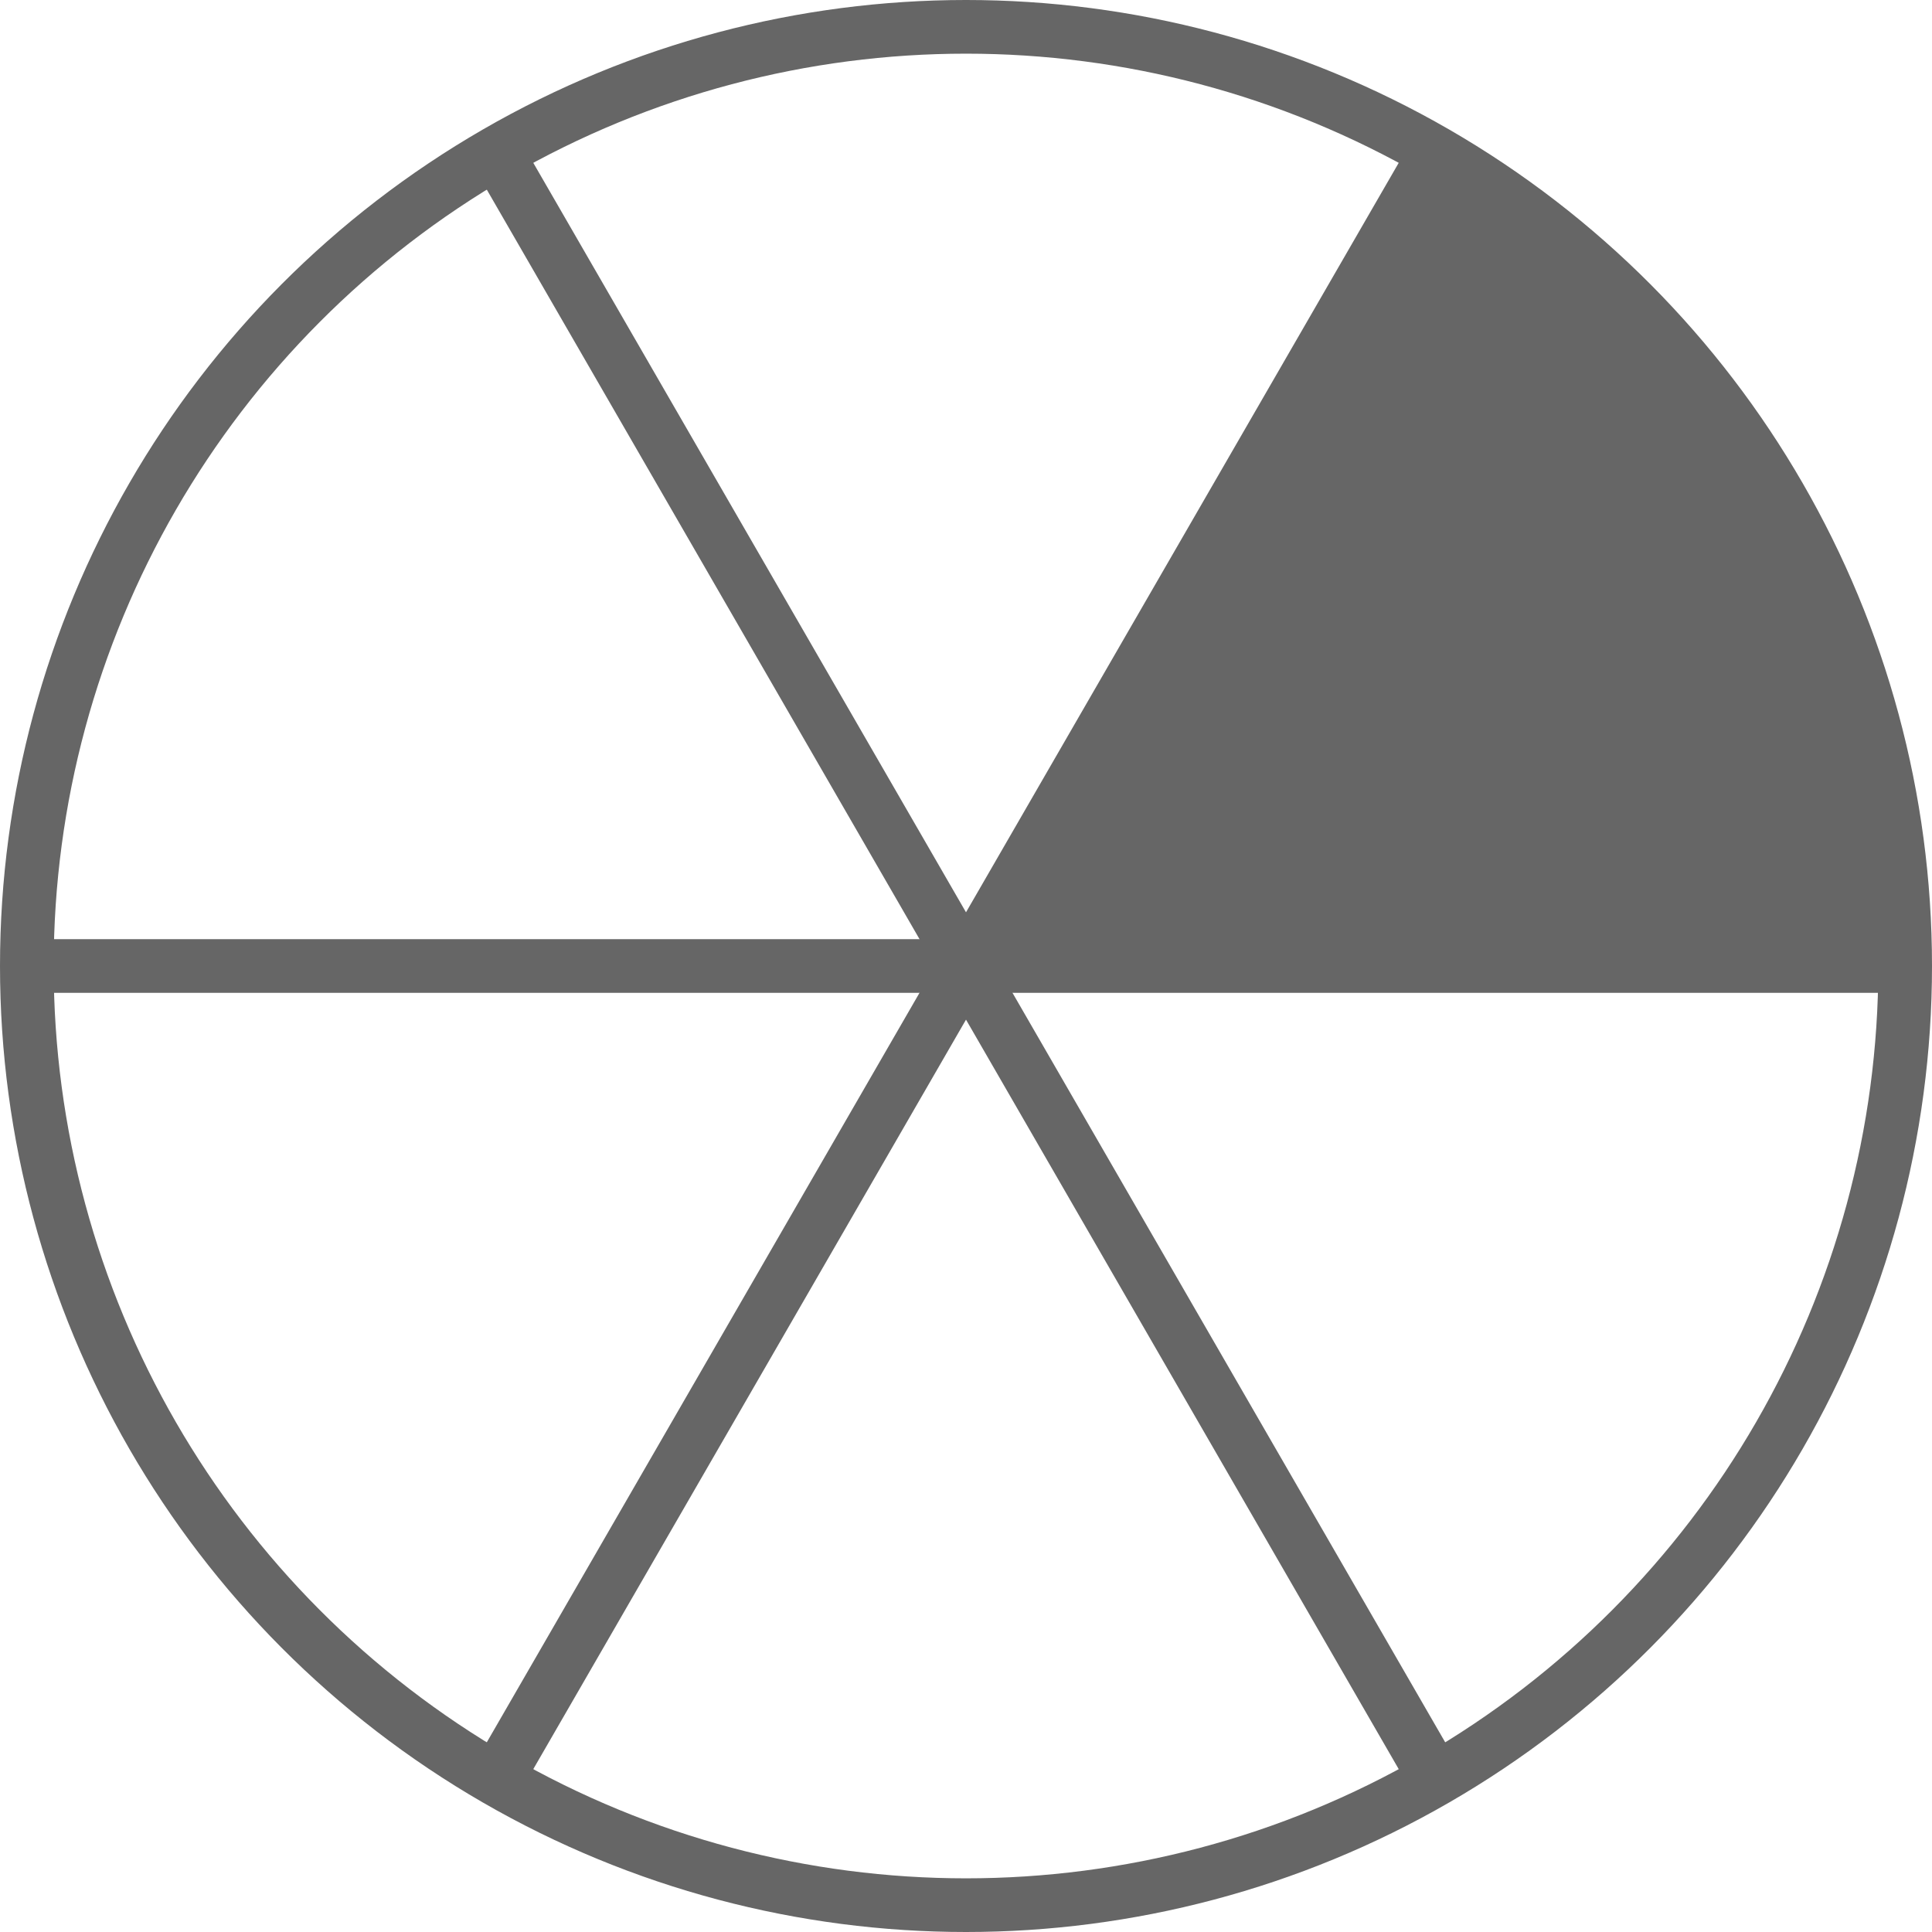<?xml version="1.0" encoding="UTF-8"?>
<svg xmlns="http://www.w3.org/2000/svg" width="36" height="36" viewBox="0 0 36 36">
  <g id="グループ_11" data-name="グループ 11" transform="translate(5332.059 7126.583)">
    <g id="楕円形_19" data-name="楕円形 19">
      <circle id="楕円形_19-2" data-name="楕円形 19" cx="17.5" cy="17.5" r="17.5" transform="translate(-5331.559 -7126.083)" fill="none" stroke="#666" stroke-miterlimit="10" stroke-width="1"></circle>
    </g>
    <line id="線_2" data-name="線 2" x1="35" transform="translate(-5331.559 -7108.583)" fill="none" stroke="#666" stroke-width="1"></line>
    <line id="線_3" data-name="線 3" x2="17.5" y2="30.311" transform="translate(-5322.809 -7123.739)" fill="none" stroke="#666" stroke-width="1"></line>
    <line id="線_4" data-name="線 4" y1="30.311" x2="17.5" transform="translate(-5322.809 -7123.739)" fill="none" stroke="#666" stroke-width="1"></line>
    <path id="パス_286" data-name="パス 286" d="M-5305.309-7123.739l-8.743,15.144h17.5A17.479,17.479,0,0,0-5305.309-7123.739Z" fill="#666"></path>
  </g>
</svg>
